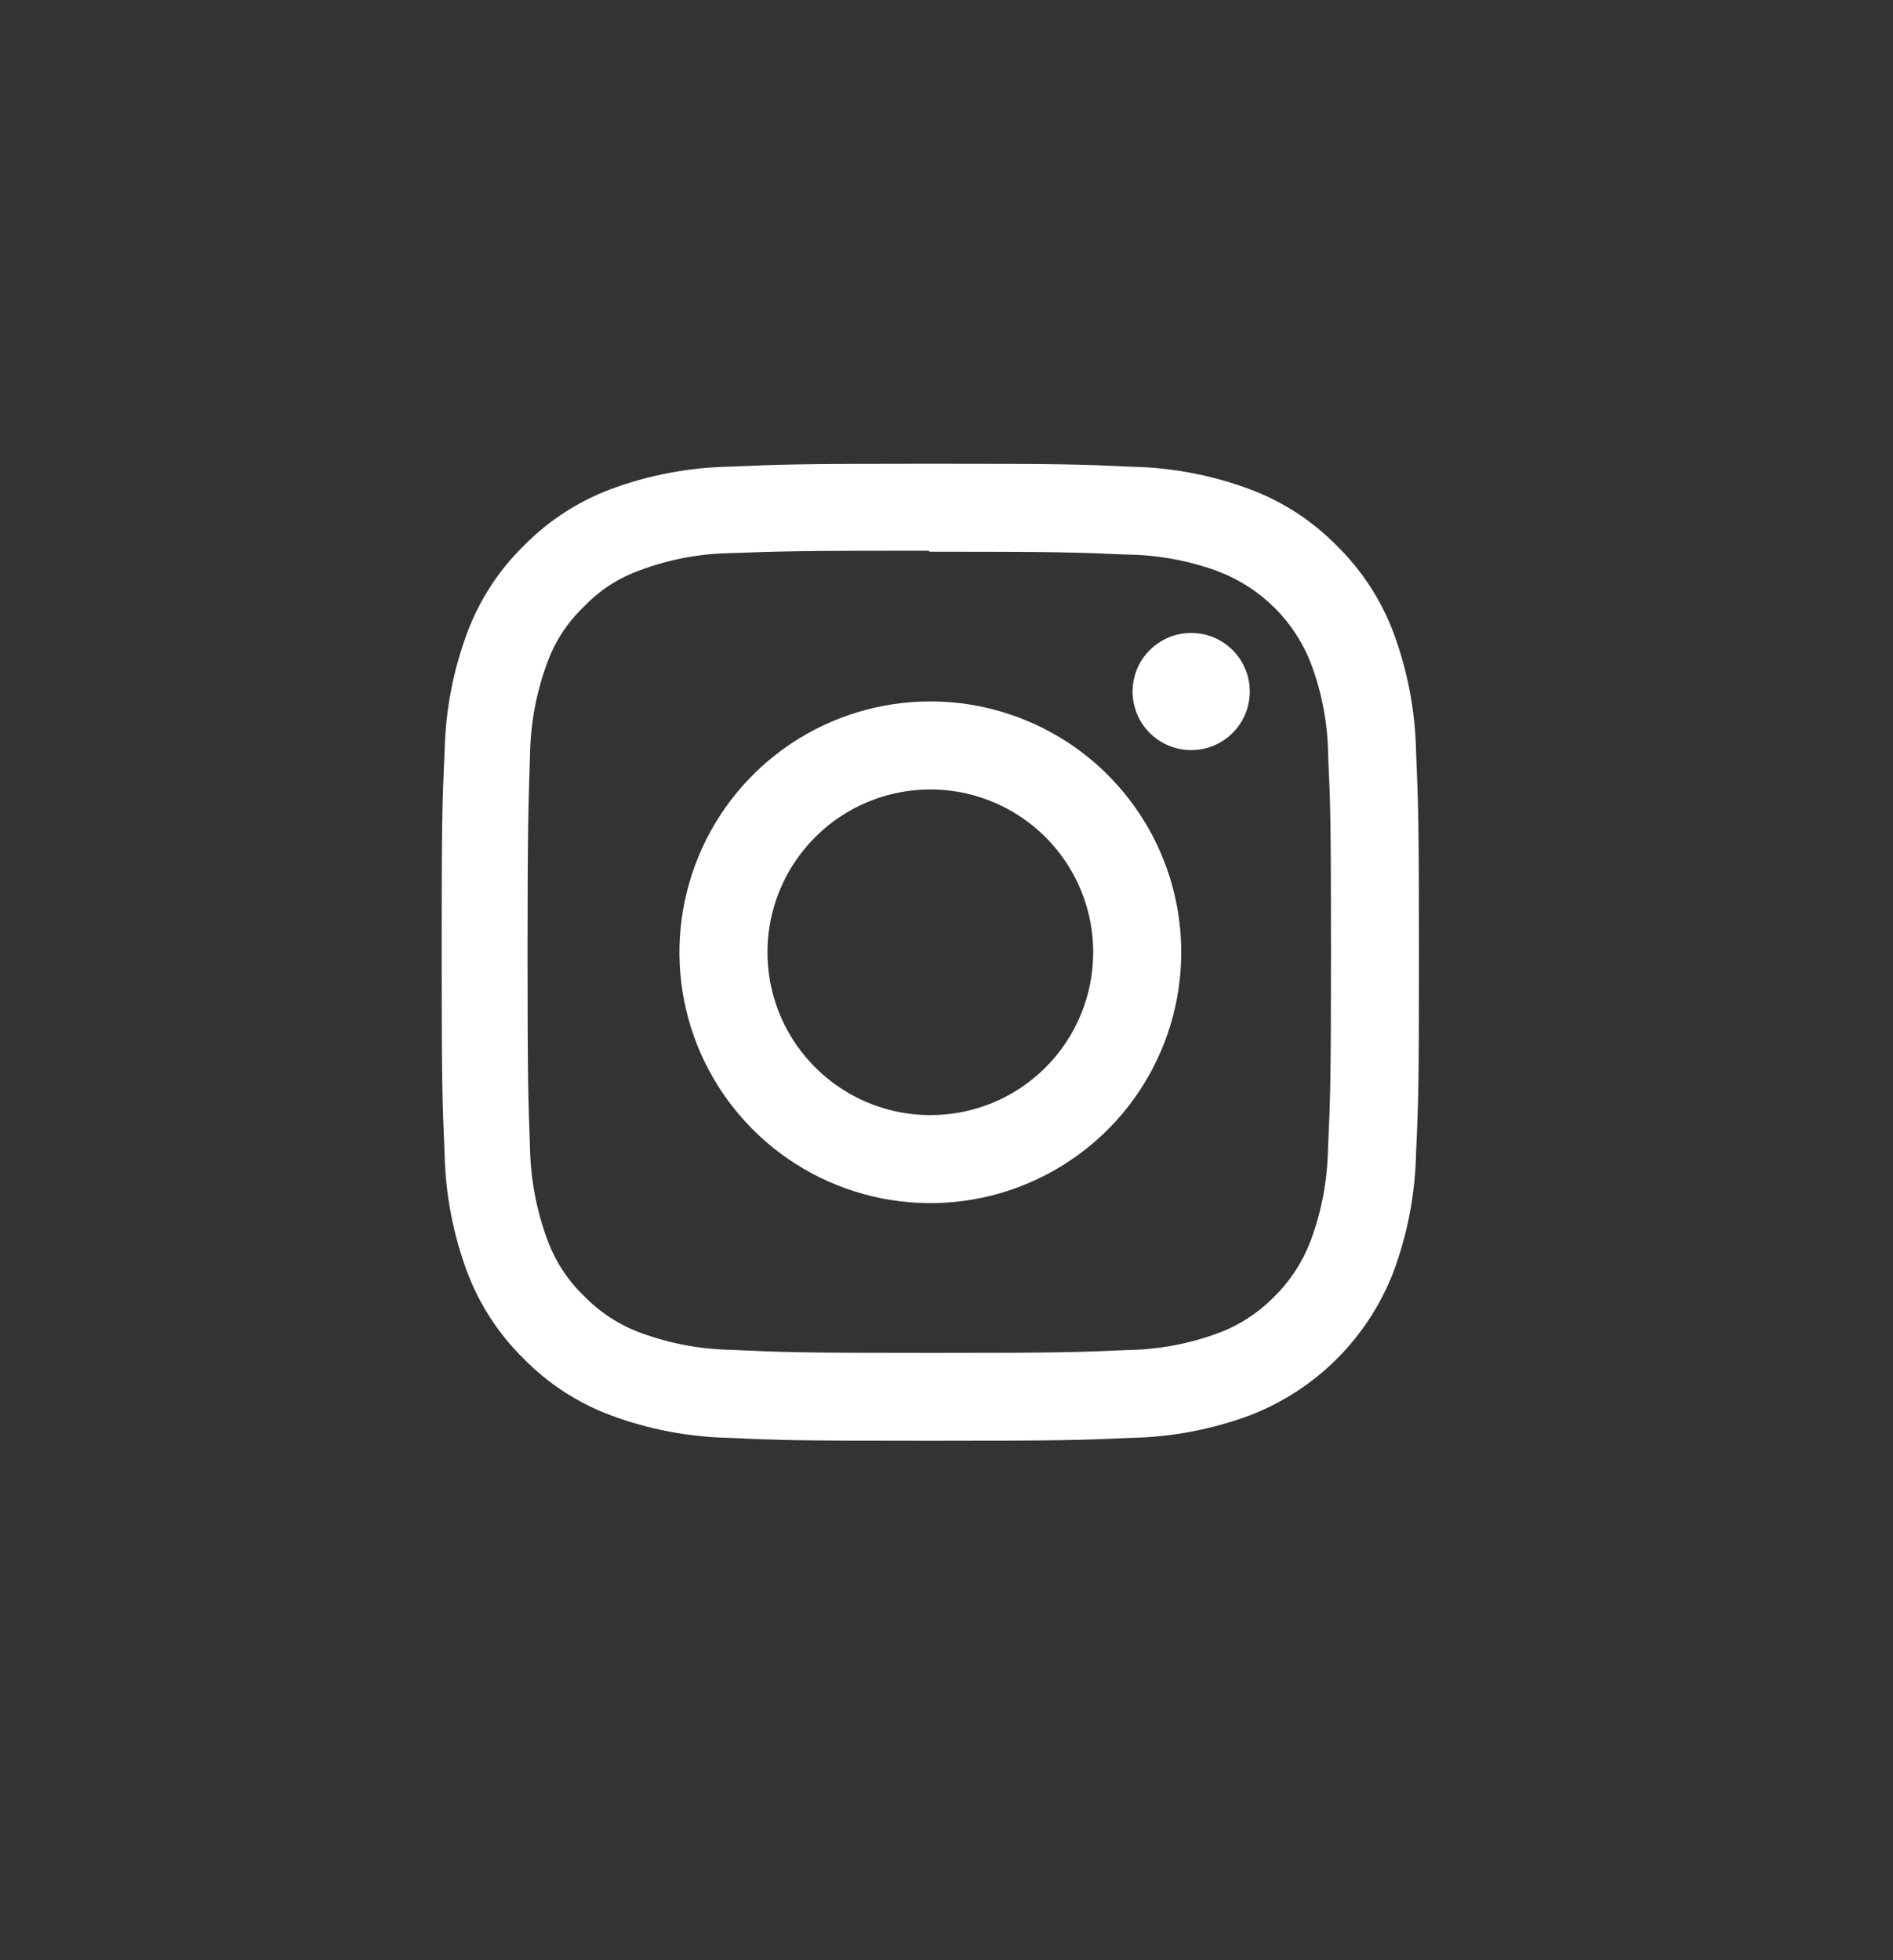 <svg width="28" height="29" viewBox="0 0 28 29" fill="none" xmlns="http://www.w3.org/2000/svg">
<rect x="0" y="0" width="28" height="29" fill="#333333" stroke="none"/>
<g clip-path="url(#clip0_527_435)">
<path d="M13.761 6.861C11.797 6.861 11.552 6.871 10.781 6.904C10.181 6.917 9.588 7.03 9.026 7.24C8.544 7.422 8.107 7.707 7.747 8.075C7.378 8.435 7.094 8.873 6.913 9.355C6.703 9.917 6.589 10.51 6.577 11.11C6.541 11.88 6.533 12.125 6.533 14.089C6.533 16.053 6.543 16.297 6.576 17.068C6.589 17.668 6.702 18.261 6.912 18.823C7.094 19.305 7.379 19.742 7.747 20.102C8.108 20.47 8.545 20.755 9.027 20.936C9.589 21.146 10.182 21.259 10.782 21.272C11.553 21.308 11.798 21.315 13.761 21.315C15.724 21.315 15.969 21.306 16.74 21.272C17.34 21.259 17.933 21.146 18.495 20.936C18.975 20.75 19.411 20.466 19.775 20.102C20.139 19.738 20.423 19.302 20.609 18.822C20.819 18.26 20.932 17.667 20.945 17.067C20.981 16.296 20.988 16.051 20.988 14.088C20.988 12.125 20.978 11.88 20.945 11.109C20.932 10.509 20.818 9.916 20.609 9.354C20.427 8.872 20.142 8.436 19.774 8.075C19.414 7.707 18.977 7.422 18.495 7.241C17.933 7.031 17.34 6.917 16.74 6.905C15.969 6.869 15.724 6.861 13.761 6.861ZM13.761 8.162C15.69 8.162 15.92 8.172 16.682 8.205C17.14 8.211 17.594 8.296 18.023 8.455C18.336 8.575 18.619 8.759 18.856 8.995C19.092 9.231 19.276 9.514 19.395 9.827C19.555 10.256 19.639 10.71 19.645 11.168C19.679 11.93 19.687 12.159 19.687 14.089C19.687 16.019 19.677 16.248 19.642 17.01C19.633 17.469 19.548 17.922 19.388 18.352C19.27 18.665 19.086 18.949 18.847 19.184C18.613 19.423 18.329 19.608 18.015 19.724C17.584 19.883 17.129 19.967 16.669 19.973C15.902 20.007 15.676 20.015 13.743 20.015C11.81 20.015 11.584 20.006 10.817 19.97C10.357 19.962 9.902 19.876 9.47 19.716C9.157 19.6 8.873 19.415 8.64 19.175C8.398 18.943 8.212 18.658 8.097 18.343C7.937 17.912 7.85 17.457 7.84 16.997C7.813 16.238 7.803 16.004 7.803 14.08C7.803 12.155 7.817 11.92 7.84 11.155C7.848 10.695 7.934 10.24 8.093 9.809C8.206 9.493 8.392 9.208 8.635 8.977C8.866 8.734 9.15 8.549 9.466 8.437C9.894 8.276 10.346 8.191 10.803 8.183C11.571 8.156 11.797 8.147 13.729 8.147L13.756 8.164L13.761 8.162ZM13.761 10.377C13.027 10.377 12.31 10.595 11.699 11.002C11.089 11.41 10.614 11.99 10.333 12.668C10.052 13.346 9.978 14.092 10.121 14.812C10.264 15.532 10.618 16.193 11.137 16.712C11.655 17.231 12.317 17.584 13.036 17.728C13.756 17.871 14.502 17.798 15.18 17.517C15.858 17.236 16.438 16.761 16.846 16.151C17.254 15.54 17.472 14.823 17.472 14.089C17.472 13.602 17.376 13.119 17.19 12.669C17.003 12.218 16.73 11.809 16.385 11.464C16.041 11.12 15.632 10.846 15.181 10.66C14.731 10.473 14.248 10.377 13.761 10.377ZM13.761 16.497C13.284 16.497 12.819 16.356 12.423 16.091C12.027 15.826 11.718 15.45 11.535 15.01C11.353 14.57 11.305 14.085 11.398 13.618C11.491 13.151 11.721 12.722 12.058 12.385C12.395 12.048 12.824 11.818 13.291 11.726C13.758 11.633 14.243 11.68 14.683 11.863C15.123 12.045 15.499 12.354 15.764 12.75C16.029 13.146 16.17 13.612 16.17 14.088C16.17 14.405 16.108 14.718 15.987 15.01C15.866 15.303 15.689 15.569 15.465 15.792C15.241 16.016 14.976 16.194 14.683 16.315C14.391 16.436 14.077 16.497 13.761 16.497ZM18.486 10.231C18.486 10.402 18.436 10.57 18.34 10.712C18.245 10.855 18.11 10.966 17.951 11.032C17.793 11.097 17.618 11.114 17.45 11.081C17.282 11.048 17.128 10.965 17.006 10.844C16.885 10.723 16.802 10.568 16.769 10.4C16.735 10.232 16.753 10.057 16.818 9.899C16.884 9.74 16.995 9.605 17.138 9.51C17.28 9.414 17.448 9.364 17.619 9.364C17.849 9.364 18.07 9.455 18.232 9.618C18.395 9.78 18.486 10.001 18.486 10.231Z" fill="white"/>
</g>
<defs>
<clipPath id="clip0_527_435">
<rect width="28" height="28" fill="white" transform="translate(0 0.19)"/>
</clipPath>
</defs>
</svg>
